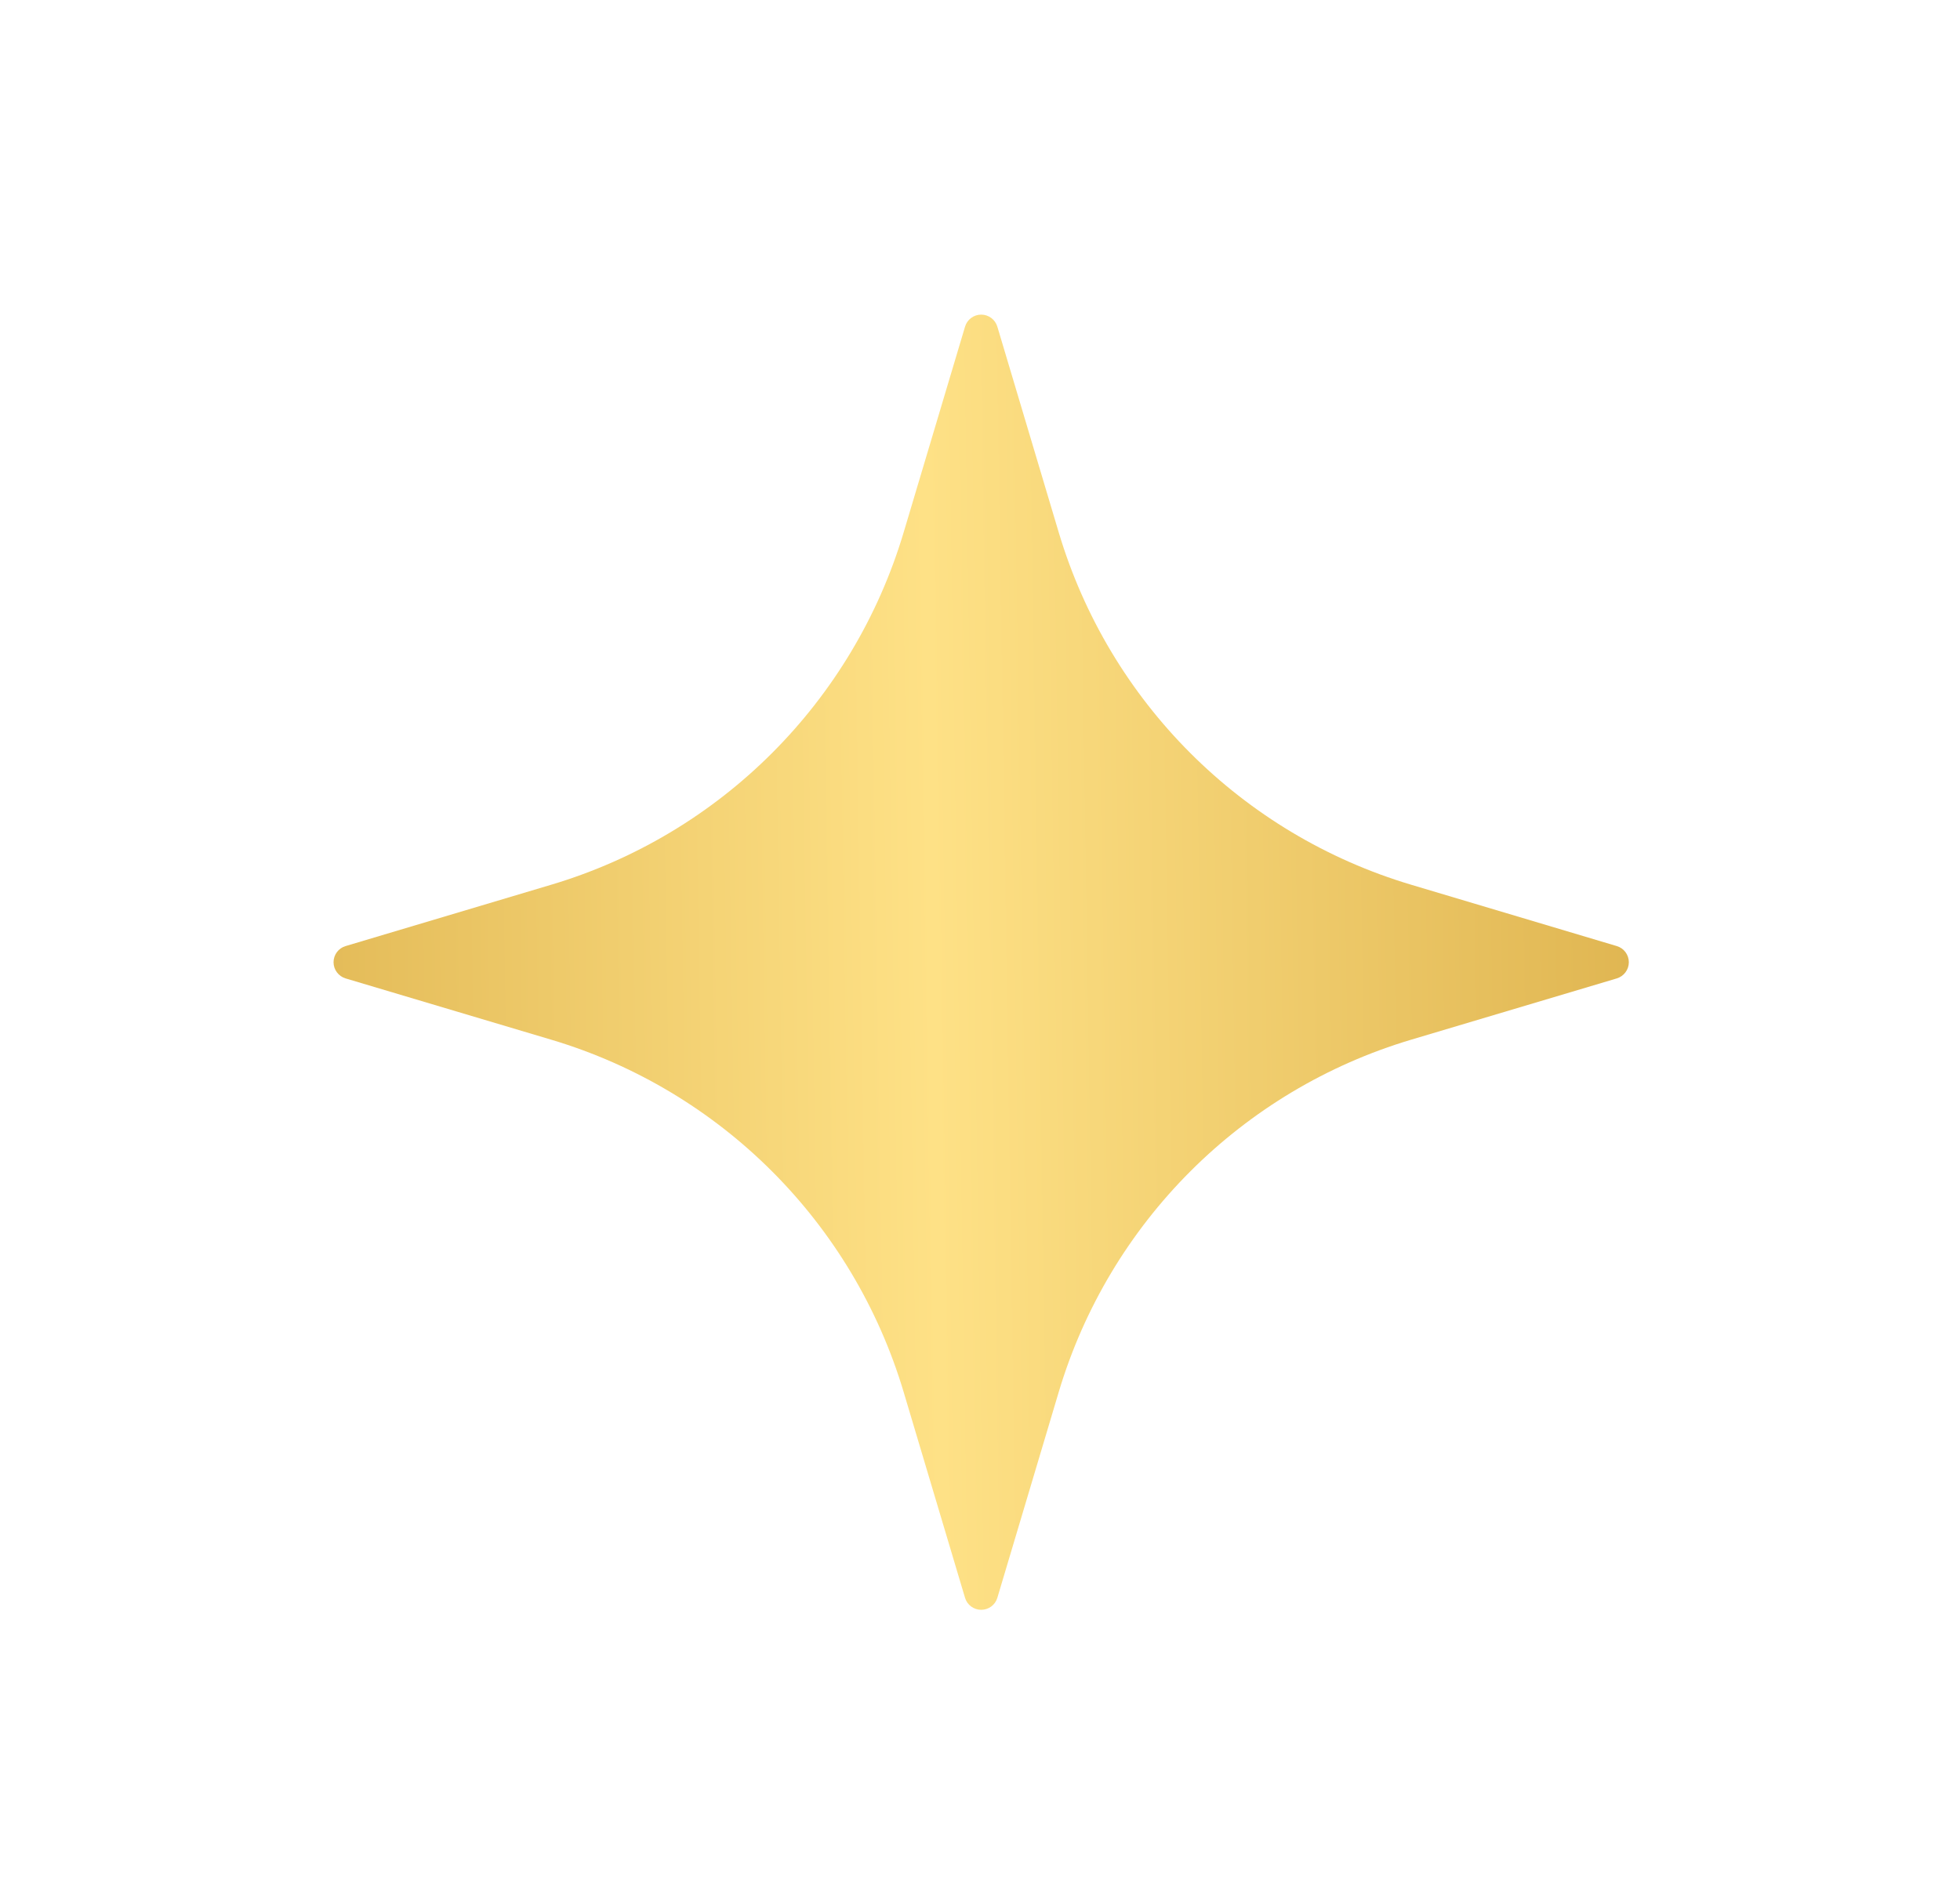 <svg width="28" height="27" viewBox="0 0 28 27" fill="none" xmlns="http://www.w3.org/2000/svg">
<g filter="url(#filter0_d_1237_2201)">
<path fill-rule="evenodd" clip-rule="evenodd" d="M13.786 4.668C13.816 4.566 13.91 4.495 14.017 4.495C14.124 4.495 14.218 4.566 14.248 4.668C14.248 4.668 14.671 6.084 15.124 7.604C15.846 10.025 17.739 11.919 20.161 12.641C21.68 13.094 23.097 13.517 23.097 13.517C23.199 13.547 23.269 13.641 23.269 13.748C23.269 13.854 23.199 13.948 23.097 13.979C23.097 13.979 21.68 14.401 20.161 14.854C17.739 15.576 15.846 17.47 15.124 19.891C14.671 21.411 14.248 22.828 14.248 22.828C14.218 22.93 14.124 23 14.017 23C13.91 23 13.816 22.93 13.786 22.828C13.786 22.828 13.363 21.411 12.91 19.891C12.188 17.47 10.295 15.576 7.873 14.854C6.354 14.401 4.937 13.979 4.937 13.979C4.835 13.948 4.765 13.854 4.765 13.748C4.765 13.641 4.835 13.547 4.937 13.517C4.937 13.517 6.354 13.094 7.873 12.641C10.295 11.919 12.188 10.025 12.91 7.604C13.363 6.084 13.786 4.668 13.786 4.668Z" fill="url(#paint0_linear_1237_2201)"/>
</g>
<defs>
<filter id="filter0_d_1237_2201" x="0.765" y="0.495" width="26.505" height="26.505" filterUnits="userSpaceOnUse" color-interpolation-filters="sRGB">
<feFlood flood-opacity="0" result="BackgroundImageFix"/>
<feColorMatrix in="SourceAlpha" type="matrix" values="0 0 0 0 0 0 0 0 0 0 0 0 0 0 0 0 0 0 127 0" result="hardAlpha"/>
<feOffset/>
<feGaussianBlur stdDeviation="2"/>
<feComposite in2="hardAlpha" operator="out"/>
<feColorMatrix type="matrix" values="0 0 0 0 0.992 0 0 0 0 0.875 0 0 0 0 0.518 0 0 0 1 0"/>
<feBlend mode="normal" in2="BackgroundImageFix" result="effect1_dropShadow_1237_2201"/>
<feBlend mode="normal" in="SourceGraphic" in2="effect1_dropShadow_1237_2201" result="shape"/>
</filter>
<linearGradient id="paint0_linear_1237_2201" x1="3.543" y1="23" x2="23.413" y2="22.69" gradientUnits="userSpaceOnUse">
<stop stop-color="#E0B652"/>
<stop offset="0.5" stop-color="#FEE186"/>
<stop offset="1" stop-color="#E0B652"/>
</linearGradient>
</defs>
</svg>
